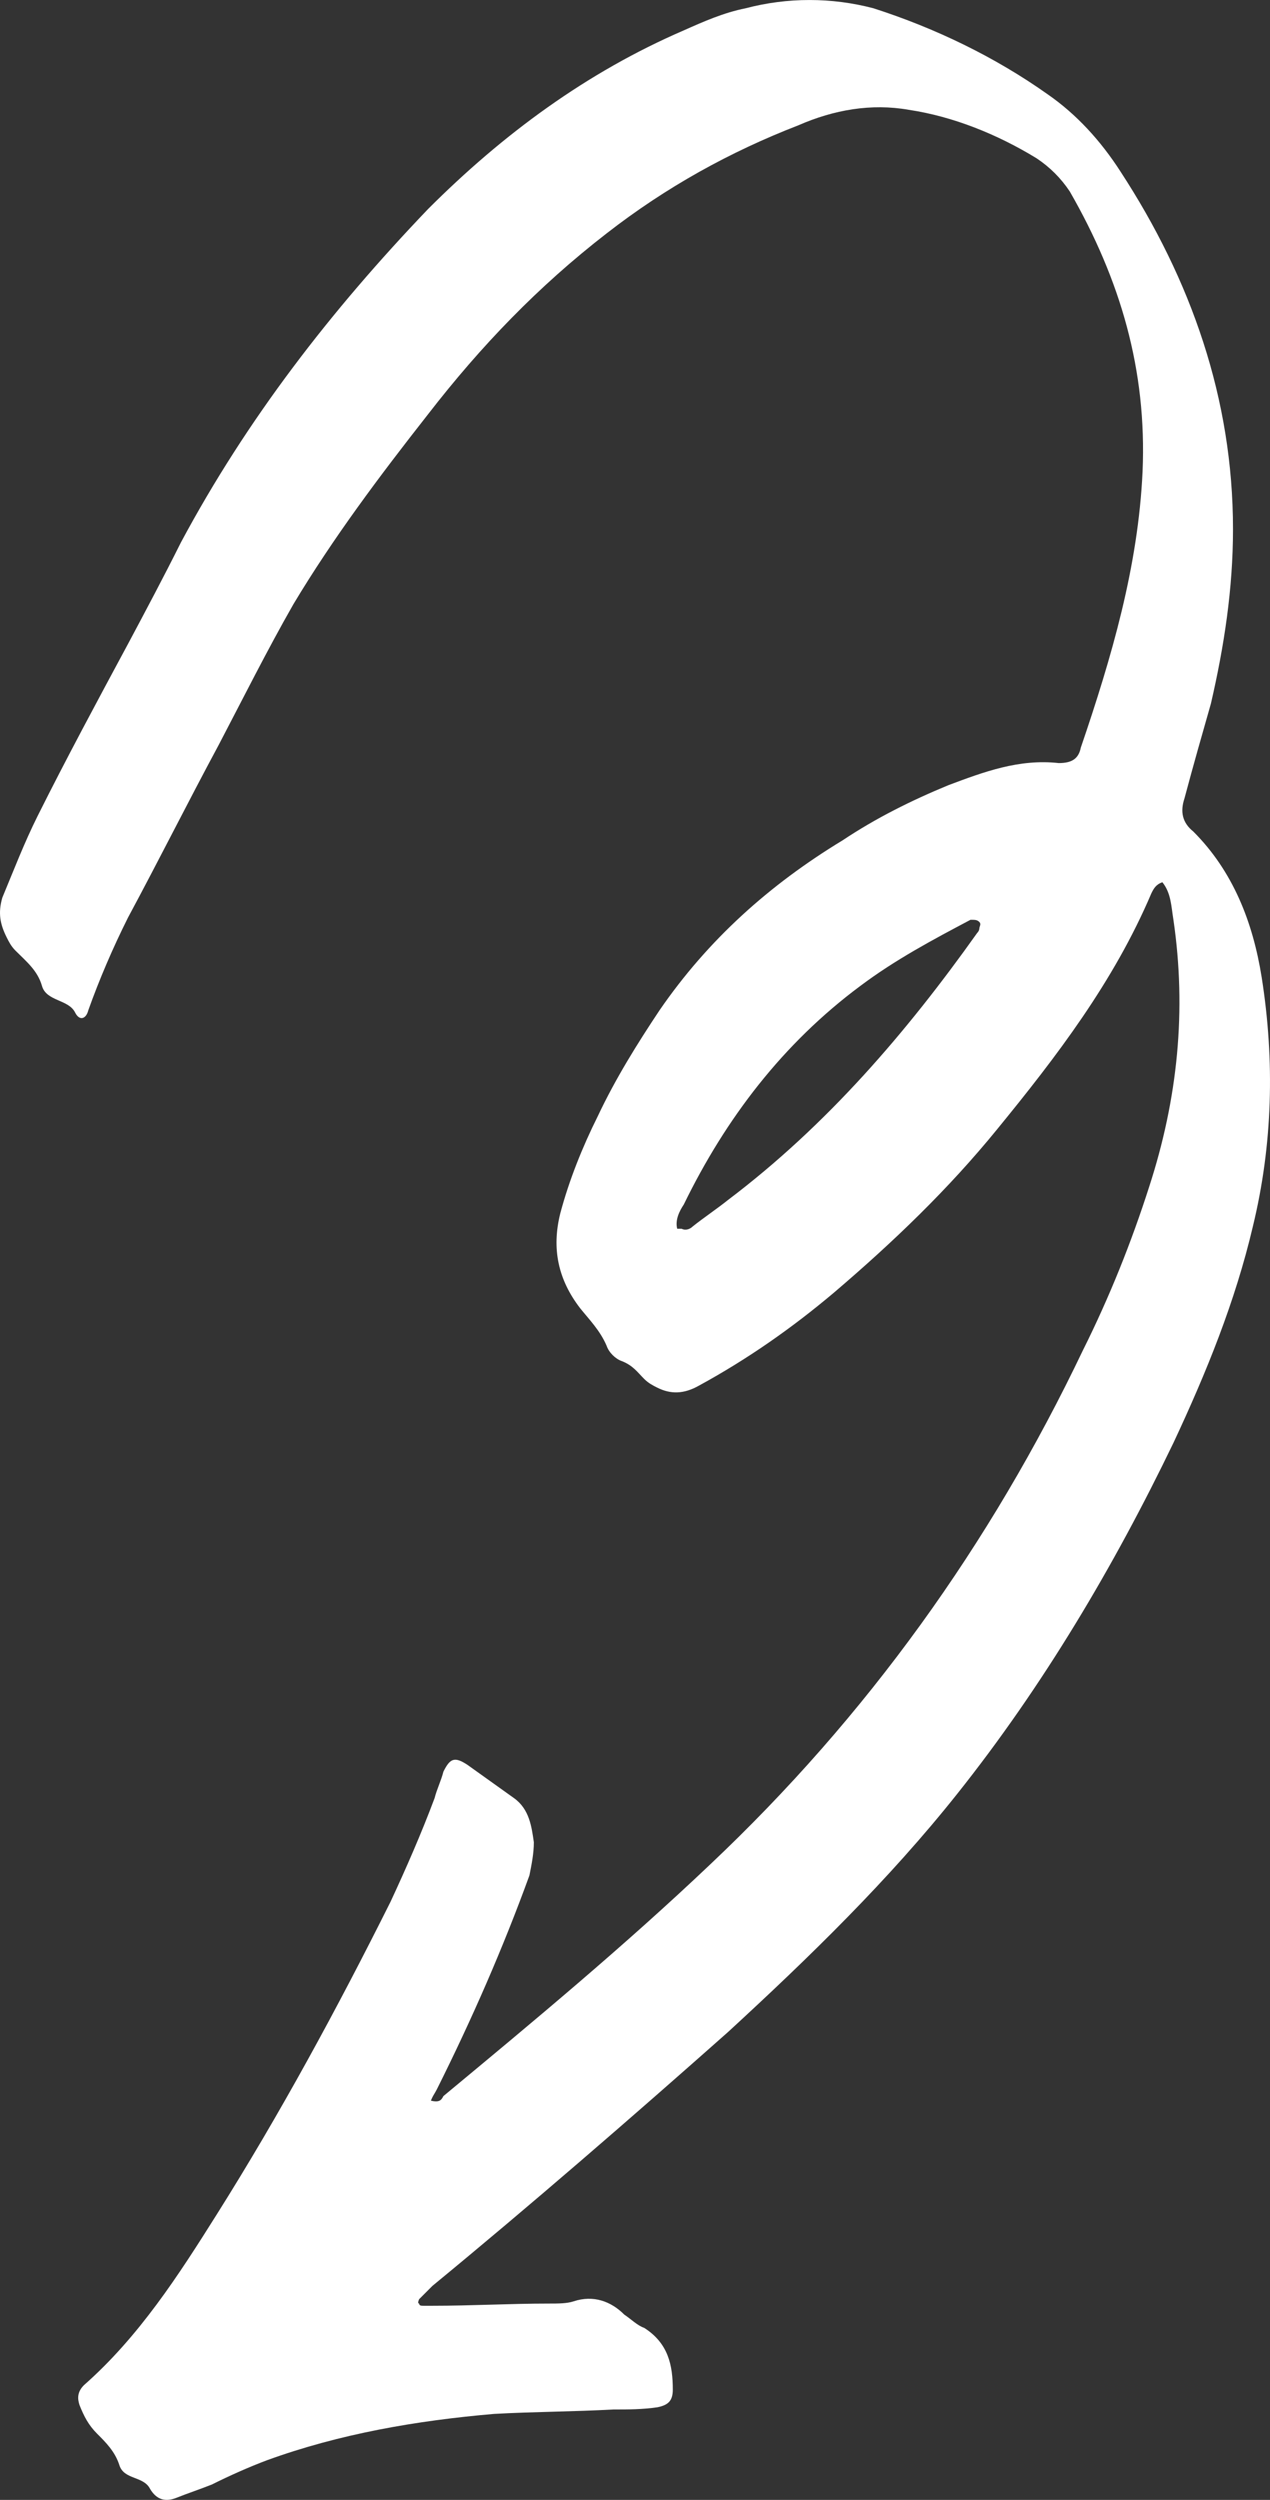 <svg xmlns="http://www.w3.org/2000/svg" id="Capa_1" data-name="Capa 1" viewBox="0 0 83.53 164.314"><rect x="0" y="0" width="83.53" height="164.314" fill="#333333" stroke="none"/><defs><style> .cls-1 { fill: #fff; } </style></defs><g id="Capa_1-2" data-name="Capa_1"><path class="cls-1" d="M44.83,80.763c.29.145.58,0,.725-.145.725-.58,1.596-1.16,2.321-1.741,6.528-4.932,11.75-11.025,16.392-17.552.145-.145.145-.29.145-.29,0-.145.145-.29,0-.435s-.29-.145-.58-.145c-2.466,1.306-4.932,2.611-7.253,4.352-5.077,3.772-8.849,8.704-11.605,14.361-.29.435-.58,1.015-.435,1.596h.29ZM28.293,138.063c.58.145.725,0,.87-.29,5.948-4.932,11.895-9.864,17.552-15.232,10.299-9.719,18.423-21.034,24.515-33.799,1.741-3.481,3.191-7.108,4.352-10.735,1.886-5.802,2.466-11.605,1.596-17.552-.145-.87-.145-1.741-.725-2.466-.435.145-.58.435-.725.725-2.466,5.802-6.238,10.735-10.154,15.522-3.191,3.917-6.818,7.398-10.735,10.735-2.756,2.321-5.657,4.352-8.849,6.093-1.015.58-1.886.58-2.756.145-.29-.145-.58-.29-.87-.58-.435-.435-.725-.87-1.451-1.16-.435-.145-.87-.58-1.015-1.015-.435-1.015-1.16-1.741-1.741-2.466-1.451-1.886-1.886-3.917-1.306-6.238.58-2.176,1.451-4.352,2.466-6.383,1.16-2.466,2.611-4.787,4.062-6.963,3.191-4.642,7.253-8.269,12.04-11.17,2.176-1.451,4.497-2.611,6.963-3.627,2.321-.87,4.642-1.741,7.253-1.451.87,0,1.306-.29,1.451-1.015,2.031-5.948,3.772-11.895,4.062-18.133.29-6.673-1.451-12.62-4.787-18.423-.58-.87-1.306-1.596-2.176-2.176-2.611-1.596-5.512-2.756-8.414-3.191-2.466-.435-4.932,0-7.253,1.015-4.497,1.741-8.704,4.062-12.62,7.108-4.497,3.481-8.269,7.398-11.75,11.895-3.191,4.062-6.238,8.123-8.849,12.475-1.741,3.046-3.336,6.238-4.932,9.284-2.031,3.772-3.917,7.543-5.948,11.315-1.015,2.031-1.886,4.062-2.611,6.093-.145.58-.58.725-.87.145-.435-.87-1.886-.725-2.176-1.741-.29-1.015-1.015-1.596-1.741-2.321-.29-.29-.435-.58-.58-.87-.435-.87-.58-1.596-.29-2.611.725-1.741,1.451-3.627,2.321-5.367,1.886-3.772,3.917-7.543,5.948-11.315,1.161-2.176,2.321-4.352,3.481-6.673,4.352-8.123,9.864-15.232,16.247-21.904,4.932-4.932,10.444-8.994,16.827-11.75,1.306-.58,2.611-1.161,4.062-1.451,2.756-.725,5.657-.725,8.414,0,4.062,1.306,7.978,3.191,11.46,5.657,1.886,1.306,3.481,3.046,4.787,5.077,4.642,7.108,7.398,14.941,7.398,23.5,0,3.917-.58,7.688-1.451,11.46-.58,2.031-1.16,4.062-1.741,6.238-.29.87-.145,1.596.58,2.176,2.611,2.611,3.917,5.948,4.497,9.574.87,5.512.725,11.025-.58,16.392-1.16,4.932-3.046,9.574-5.222,14.216-3.917,8.123-8.559,15.957-14.216,23.065-4.497,5.657-9.719,10.735-15.086,15.667-6.383,5.657-12.911,11.315-19.438,16.682-.29.29-.58.58-.87.87,0,0-.145.29,0,.29,0,.145.145.145.29.145h.58c2.611,0,5.077-.145,7.688-.145.58,0,1.16,0,1.596-.145,1.306-.435,2.466,0,3.336.87.435.29.87.725,1.306.87,1.596,1.015,1.886,2.466,1.886,4.062,0,.725-.29,1.015-1.015,1.16-1.015.145-1.886.145-2.901.145-2.611.145-5.222.145-7.833.29-5.077.435-10.154,1.306-14.941,3.046-1.161.435-2.466,1.015-3.627,1.596-.725.29-1.596.58-2.321.87-.725.29-1.306.145-1.741-.58-.435-.87-1.741-.58-2.031-1.596-.29-.87-.87-1.451-1.451-2.031s-.87-1.16-1.161-1.886c-.145-.435-.145-.87.29-1.306,3.627-3.191,6.238-7.253,8.704-11.17,4.207-6.673,7.978-13.636,11.46-20.599,1.015-2.176,2.031-4.497,2.901-6.818.145-.58.435-1.16.58-1.741.435-.87.725-1.015,1.596-.435,1.015.725,2.031,1.451,3.046,2.176,1.015.725,1.16,1.886,1.306,2.901,0,.725-.145,1.451-.29,2.176-1.741,4.787-3.772,9.429-6.093,14.071-.145.29-.29.435-.435.87v-.145Z"></path></g></svg>